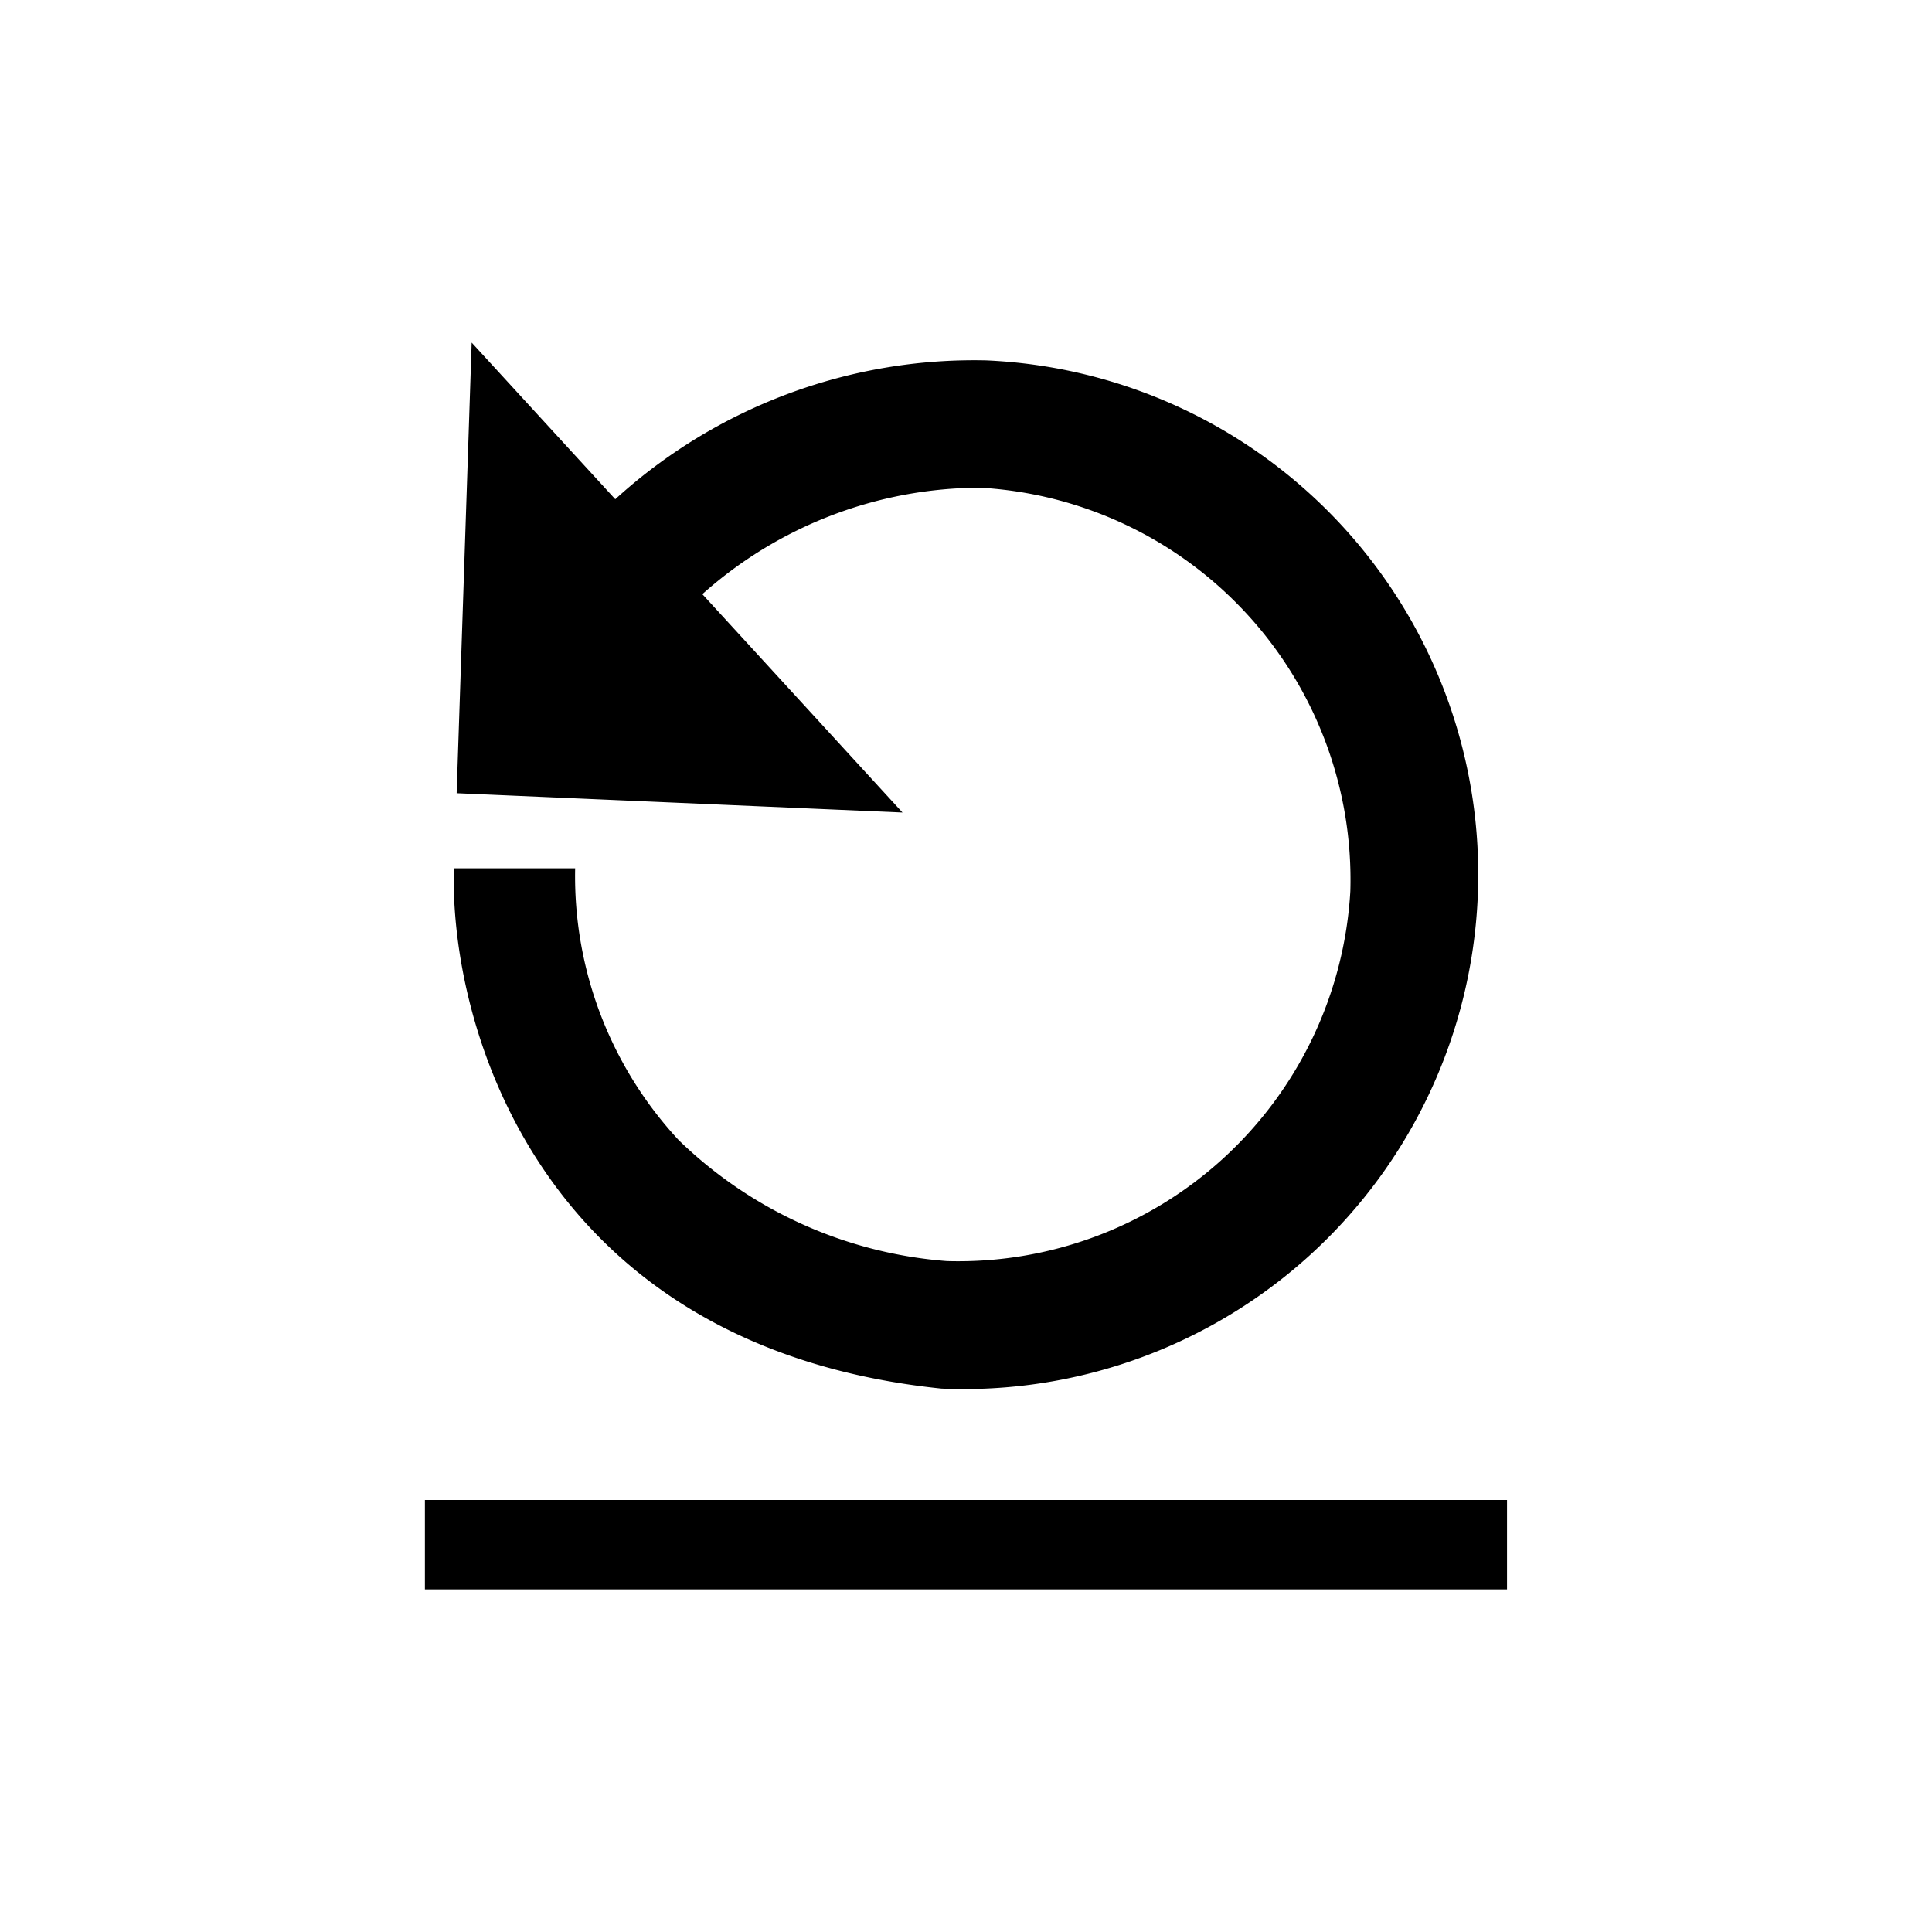 <svg id="Layer_1" data-name="Layer 1" xmlns="http://www.w3.org/2000/svg" width="30" height="30" viewBox="0 0 30 30"><path d="M8.931,13.483H7.048c-.071,2.41,1.307,7.43,7.569,8.079A7.99,7.99,0,1,0,15.31,5.596,8.275,8.275,0,0,0,9.554,7.752L7.324,5.32l-.233,6.997,6.923.3L10.906,9.226a6.499,6.499,0,0,1,4.318-1.653,6.098,6.098,0,0,1,5.744,6.265,6.098,6.098,0,0,1-6.265,5.744,6.709,6.709,0,0,1-4.165-1.879A6.02,6.02,0,0,1,8.931,13.483Z"/><rect x="6.598" y="23.292" width="16.803" height="1.388"/></svg>